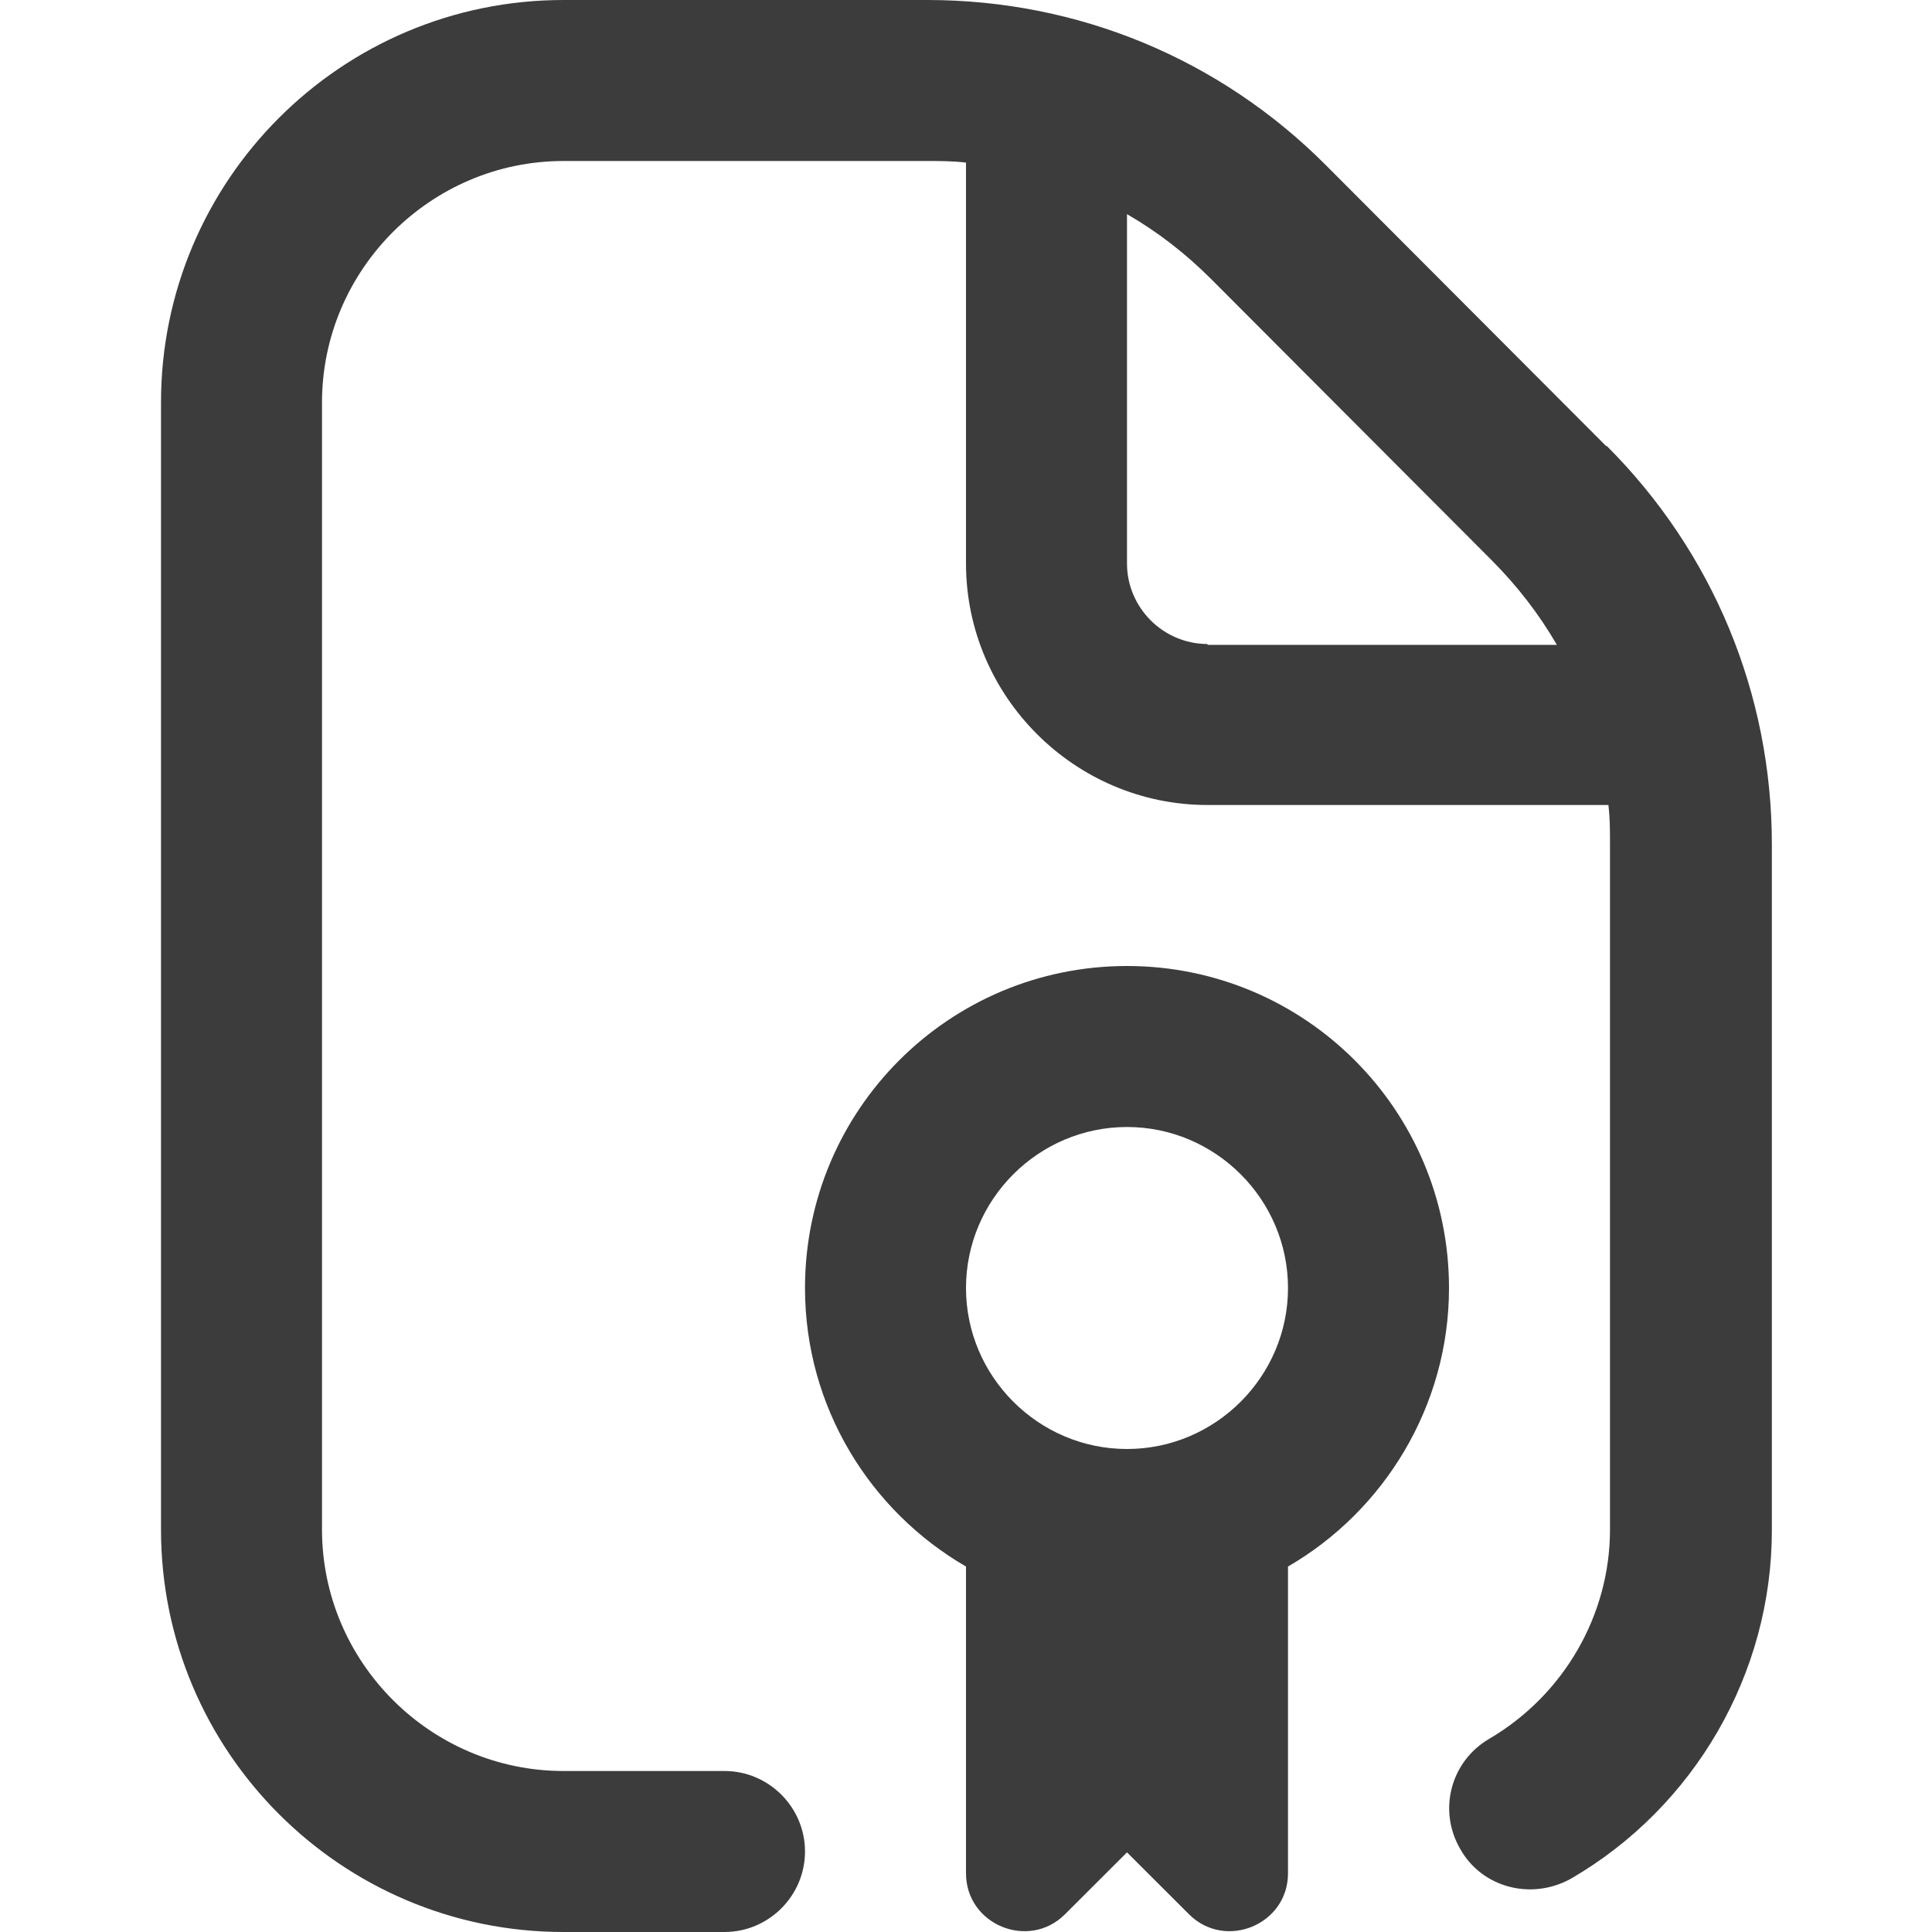 <?xml version="1.0" encoding="UTF-8"?> <svg xmlns="http://www.w3.org/2000/svg" width="18" height="18" viewBox="0 0 18 18" fill="none"><g clip-path="url(#clip0_1962_1993)"><path d="M14.963 4.155L12.352 1.538C11.363 0.547 10.043 0 8.64 0H5.25C3.18 0 1.5 1.68 1.5 3.75V14.25C1.5 16.32 3.18 18 5.25 18H6.75C7.162 18 7.5 17.663 7.5 17.25C7.5 16.837 7.162 16.5 6.75 16.5H5.25C4.013 16.5 3 15.488 3 14.25V3.75C3 2.513 4.013 1.5 5.25 1.5H8.633C8.752 1.5 8.88 1.5 9 1.515V5.25C9 6.487 10.012 7.5 11.25 7.5H14.985C15 7.62 15 7.74 15 7.867V14.25C15 15.053 14.565 15.795 13.875 16.2C13.515 16.41 13.395 16.867 13.605 17.227C13.807 17.587 14.265 17.707 14.633 17.505C15.787 16.837 16.508 15.592 16.508 14.258V7.867C16.508 6.465 15.96 5.145 14.97 4.155H14.963ZM11.25 6C10.838 6 10.5 5.662 10.5 5.25V1.995C10.785 2.16 11.047 2.362 11.287 2.603L13.898 5.22C14.137 5.46 14.34 5.723 14.505 6.008H11.25V6ZM10.5 9C8.842 9 7.5 10.342 7.5 12C7.5 13.11 8.107 14.078 9 14.595V17.453C9 17.933 9.585 18.172 9.922 17.835L10.5 17.258L11.078 17.835C11.415 18.172 12 17.933 12 17.453V14.595C12.893 14.078 13.5 13.102 13.5 12C13.5 10.342 12.158 9 10.5 9ZM10.5 13.5C9.675 13.5 9 12.825 9 12C9 11.175 9.675 10.5 10.5 10.5C11.325 10.5 12 11.175 12 12C12 12.825 11.325 13.5 10.5 13.5Z" fill="#3C3C3C"></path></g><defs><clipPath id="clip0_1962_1993"><rect width="18" height="18" fill="white"></rect></clipPath></defs></svg> 